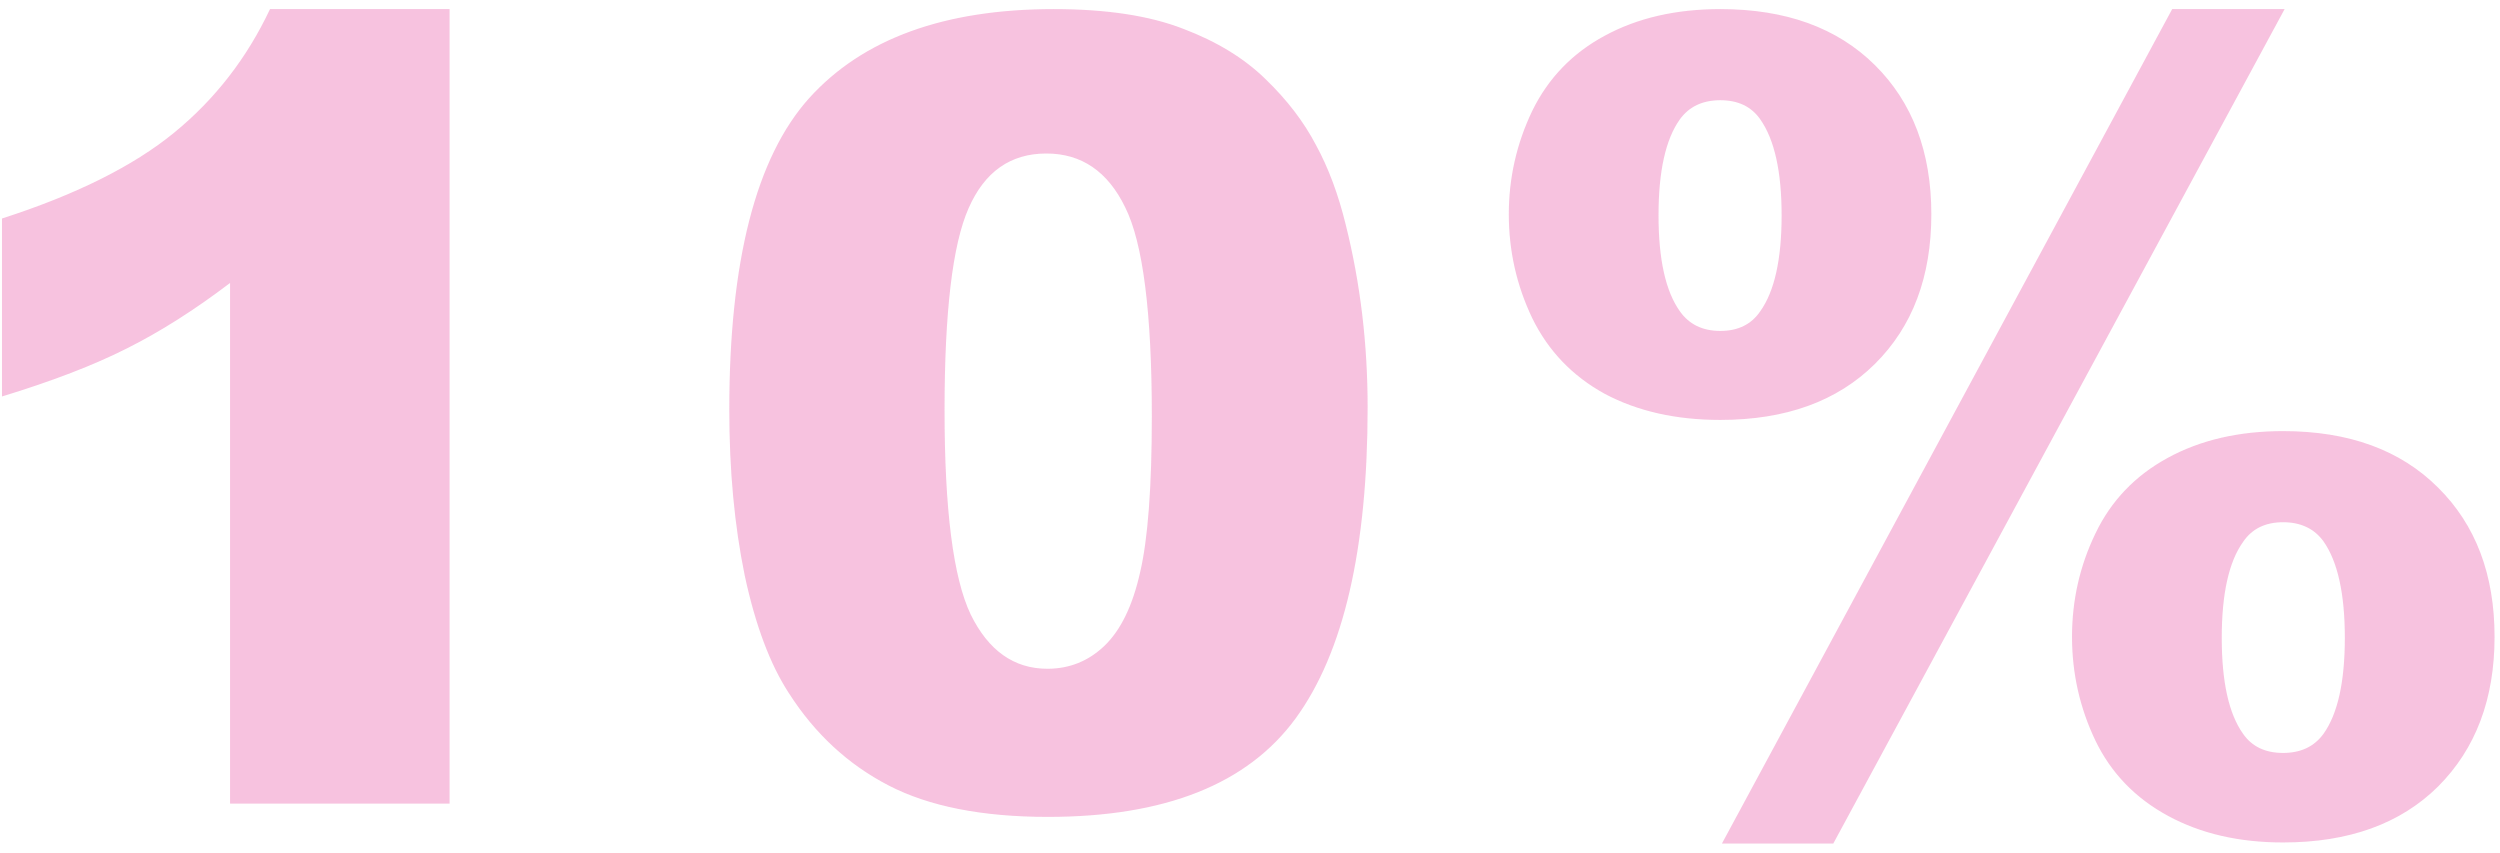 <?xml version="1.0" encoding="UTF-8"?> <svg xmlns="http://www.w3.org/2000/svg" width="252" height="86" viewBox="0 0 252 86" fill="none"><path d="M45.318 0.917V81H23.189V28.524C19.608 31.246 16.135 33.448 12.769 35.131C9.439 36.814 5.249 38.425 0.201 39.965V22.025C7.649 19.626 13.431 16.744 17.549 13.378C21.667 10.012 24.89 5.858 27.217 0.917H45.318ZM73.512 41.308C73.512 26.34 76.197 15.867 81.568 9.887C86.975 3.907 95.193 0.917 106.222 0.917C111.521 0.917 115.872 1.579 119.273 2.904C122.675 4.193 125.45 5.894 127.599 8.007C129.747 10.084 131.43 12.286 132.647 14.613C133.901 16.905 134.903 19.59 135.655 22.67C137.123 28.542 137.857 34.665 137.857 41.039C137.857 55.326 135.44 65.782 130.606 72.406C125.772 79.031 117.447 82.343 105.631 82.343C99.007 82.343 93.653 81.287 89.571 79.174C85.489 77.061 82.141 73.964 79.527 69.882C77.63 66.981 76.144 63.025 75.069 58.012C74.031 52.963 73.512 47.395 73.512 41.308ZM95.211 41.361C95.211 51.387 96.088 58.245 97.843 61.933C99.633 65.585 102.211 67.411 105.577 67.411C107.797 67.411 109.713 66.641 111.324 65.102C112.971 63.526 114.171 61.055 114.923 57.69C115.711 54.324 116.104 49.078 116.104 41.952C116.104 31.496 115.209 24.478 113.419 20.898C111.664 17.281 109.015 15.473 105.47 15.473C101.853 15.473 99.239 17.317 97.628 21.005C96.017 24.657 95.211 31.443 95.211 41.361ZM218.957 0.917H230.29L184.796 85.028H173.571L218.957 0.917ZM152.087 21.596C152.087 17.943 152.874 14.47 154.45 11.176C156.061 7.882 158.496 5.357 161.755 3.603C165.049 1.812 168.934 0.917 173.41 0.917C179.998 0.917 185.19 2.797 188.986 6.557C192.782 10.316 194.679 15.329 194.679 21.596C194.679 27.898 192.782 32.929 188.986 36.688C185.19 40.448 179.998 42.328 173.41 42.328C168.934 42.328 165.049 41.451 161.755 39.696C158.496 37.906 156.061 35.364 154.45 32.069C152.874 28.775 152.087 25.284 152.087 21.596ZM167.179 21.703C167.179 26.143 167.895 29.366 169.328 31.371C170.259 32.696 171.619 33.358 173.41 33.358C175.2 33.358 176.543 32.696 177.438 31.371C178.87 29.366 179.587 26.143 179.587 21.703C179.587 17.299 178.87 14.076 177.438 12.035C176.543 10.746 175.2 10.102 173.41 10.102C171.619 10.102 170.259 10.746 169.328 12.035C167.895 14.04 167.179 17.263 167.179 21.703ZM208.859 64.189C208.859 60.5 209.647 57.027 211.222 53.769C212.798 50.474 215.233 47.932 218.527 46.142C221.821 44.351 225.688 43.456 230.129 43.456C236.753 43.456 241.963 45.354 245.758 49.149C249.554 52.909 251.452 57.922 251.452 64.189C251.452 70.455 249.554 75.486 245.758 79.281C241.963 83.041 236.753 84.921 230.129 84.921C225.688 84.921 221.821 84.026 218.527 82.235C215.233 80.445 212.798 77.921 211.222 74.662C209.647 71.368 208.859 67.877 208.859 64.189ZM223.952 64.296C223.952 68.736 224.668 71.959 226.1 73.964C226.995 75.253 228.338 75.897 230.129 75.897C231.919 75.897 233.28 75.253 234.211 73.964C235.643 71.959 236.359 68.736 236.359 64.296C236.359 59.856 235.643 56.615 234.211 54.574C233.28 53.285 231.919 52.641 230.129 52.641C228.338 52.641 226.995 53.303 226.1 54.628C224.668 56.633 223.952 59.856 223.952 64.296Z" fill="#E33294" fill-opacity="0.3"></path></svg> 